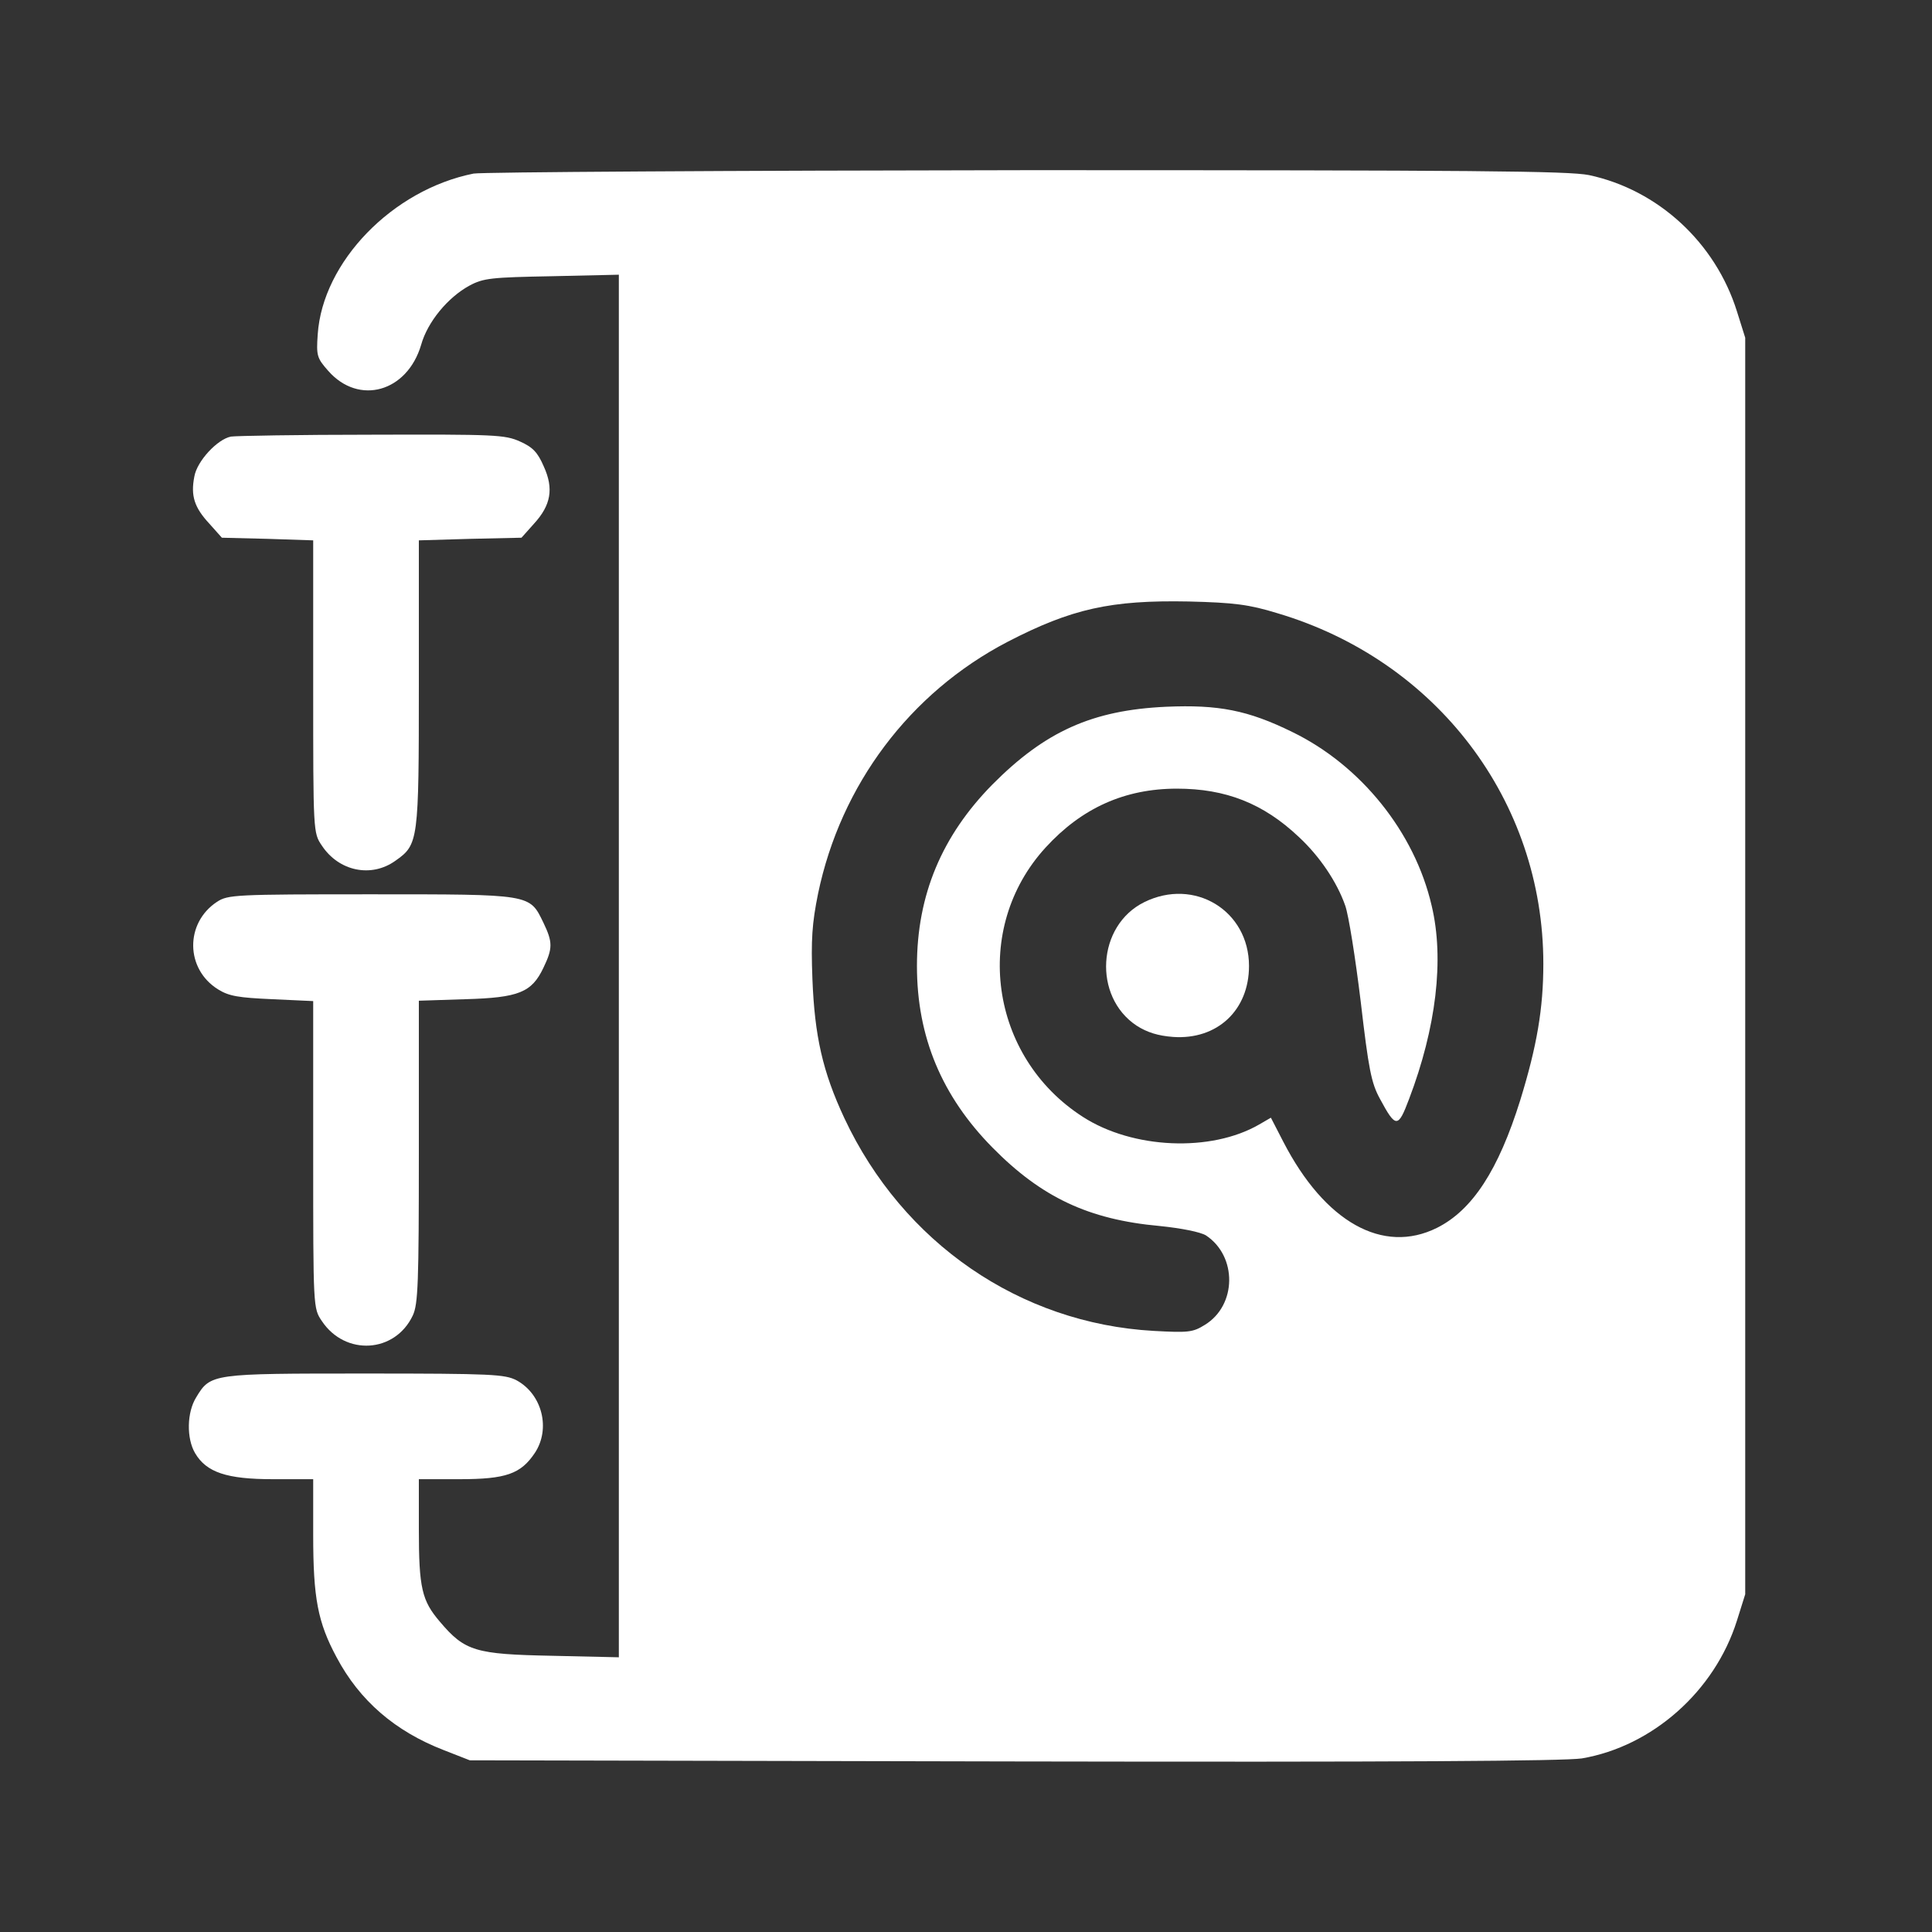 <?xml version="1.0" standalone="no"?>
<!DOCTYPE svg PUBLIC "-//W3C//DTD SVG 20010904//EN"
 "http://www.w3.org/TR/2001/REC-SVG-20010904/DTD/svg10.dtd">
<svg version="1.0" xmlns="http://www.w3.org/2000/svg"
 width="512pt" height="512pt" viewBox="0 0 512 512"
 preserveAspectRatio="xMidYMid meet">

<rect x="0" y="0" width="512" height="512" fill="#333333" stroke="none"/>

<g transform="translate(0,512) scale(0.1,-0.1)"
fill="#fff" stroke="none">
<path d="M1255 4660 c-215 -43 -400 -234 -413 -426 -4 -57 -2 -63 28 -97 81
-92 209 -56 246 69 17 61 71 126 128 157 37 20 58 22 219 25 l177 4 0 -1832 0
-1832 -177 4 c-203 4 -231 12 -297 90 -48 56 -56 89 -56 246 l0 132 108 0
c123 0 162 14 199 69 43 64 20 156 -48 193 -31 16 -64 18 -402 18 -406 0 -409
0 -447 -63 -25 -40 -26 -109 -3 -148 30 -51 84 -69 206 -69 l107 0 0 -148 c0
-167 12 -231 62 -324 61 -115 155 -196 284 -246 l69 -27 1440 -3 c1025 -2
1459 1 1507 8 187 32 352 178 411 365 l22 70 0 1665 0 1665 -22 70 c-57 182
-209 322 -392 361 -55 11 -303 13 -1491 13 -784 -1 -1443 -5 -1465 -9z m2130
-1165 c422 -125 705 -497 705 -929 0 -119 -17 -218 -61 -361 -58 -186 -127
-292 -221 -339 -143 -71 -297 15 -407 228 l-33 64 -31 -18 c-128 -74 -335 -65
-467 20 -248 159 -295 500 -99 714 96 105 210 156 348 156 129 0 229 -39 323
-128 55 -51 101 -119 123 -182 9 -25 27 -139 41 -254 21 -180 28 -216 51 -258
42 -78 48 -78 77 -1 72 189 94 371 60 513 -45 195 -188 372 -369 460 -118 58
-196 73 -335 67 -195 -9 -320 -65 -460 -206 -134 -136 -200 -293 -200 -481 0
-188 66 -345 200 -481 130 -132 255 -191 443 -208 59 -6 108 -16 123 -25 83
-55 82 -185 -3 -237 -32 -20 -44 -21 -136 -16 -354 20 -664 233 -819 563 -58
124 -79 218 -85 369 -4 105 -1 148 15 227 60 288 243 532 502 667 170 88 274
111 480 107 121 -3 160 -8 235 -31z"/>
<path d="M3032 2729 c-125 -62 -136 -250 -20 -327 28 -18 57 -27 97 -30 117
-8 201 71 201 188 0 147 -145 235 -278 169z"/>
<path d="M612 3963 c-36 -7 -90 -65 -97 -106 -10 -51 0 -82 40 -125 l33 -37
121 -3 121 -4 0 -387 c0 -387 0 -388 23 -422 45 -68 131 -86 195 -40 61 43 62
51 62 469 l0 380 136 4 136 3 33 37 c45 49 53 93 26 152 -16 37 -29 51 -63 66
-40 18 -66 19 -393 18 -192 0 -360 -3 -373 -5z"/>
<path d="M575 2730 c-85 -56 -84 -178 3 -232 29 -18 54 -22 144 -26 l108 -5 0
-407 c0 -407 0 -407 23 -441 62 -93 194 -85 241 15 14 30 16 86 16 434 l0 400
123 4 c142 4 176 18 207 83 25 52 25 68 0 120 -37 76 -30 75 -457 75 -360 0
-379 -1 -408 -20z"/>
</g>
</svg>
